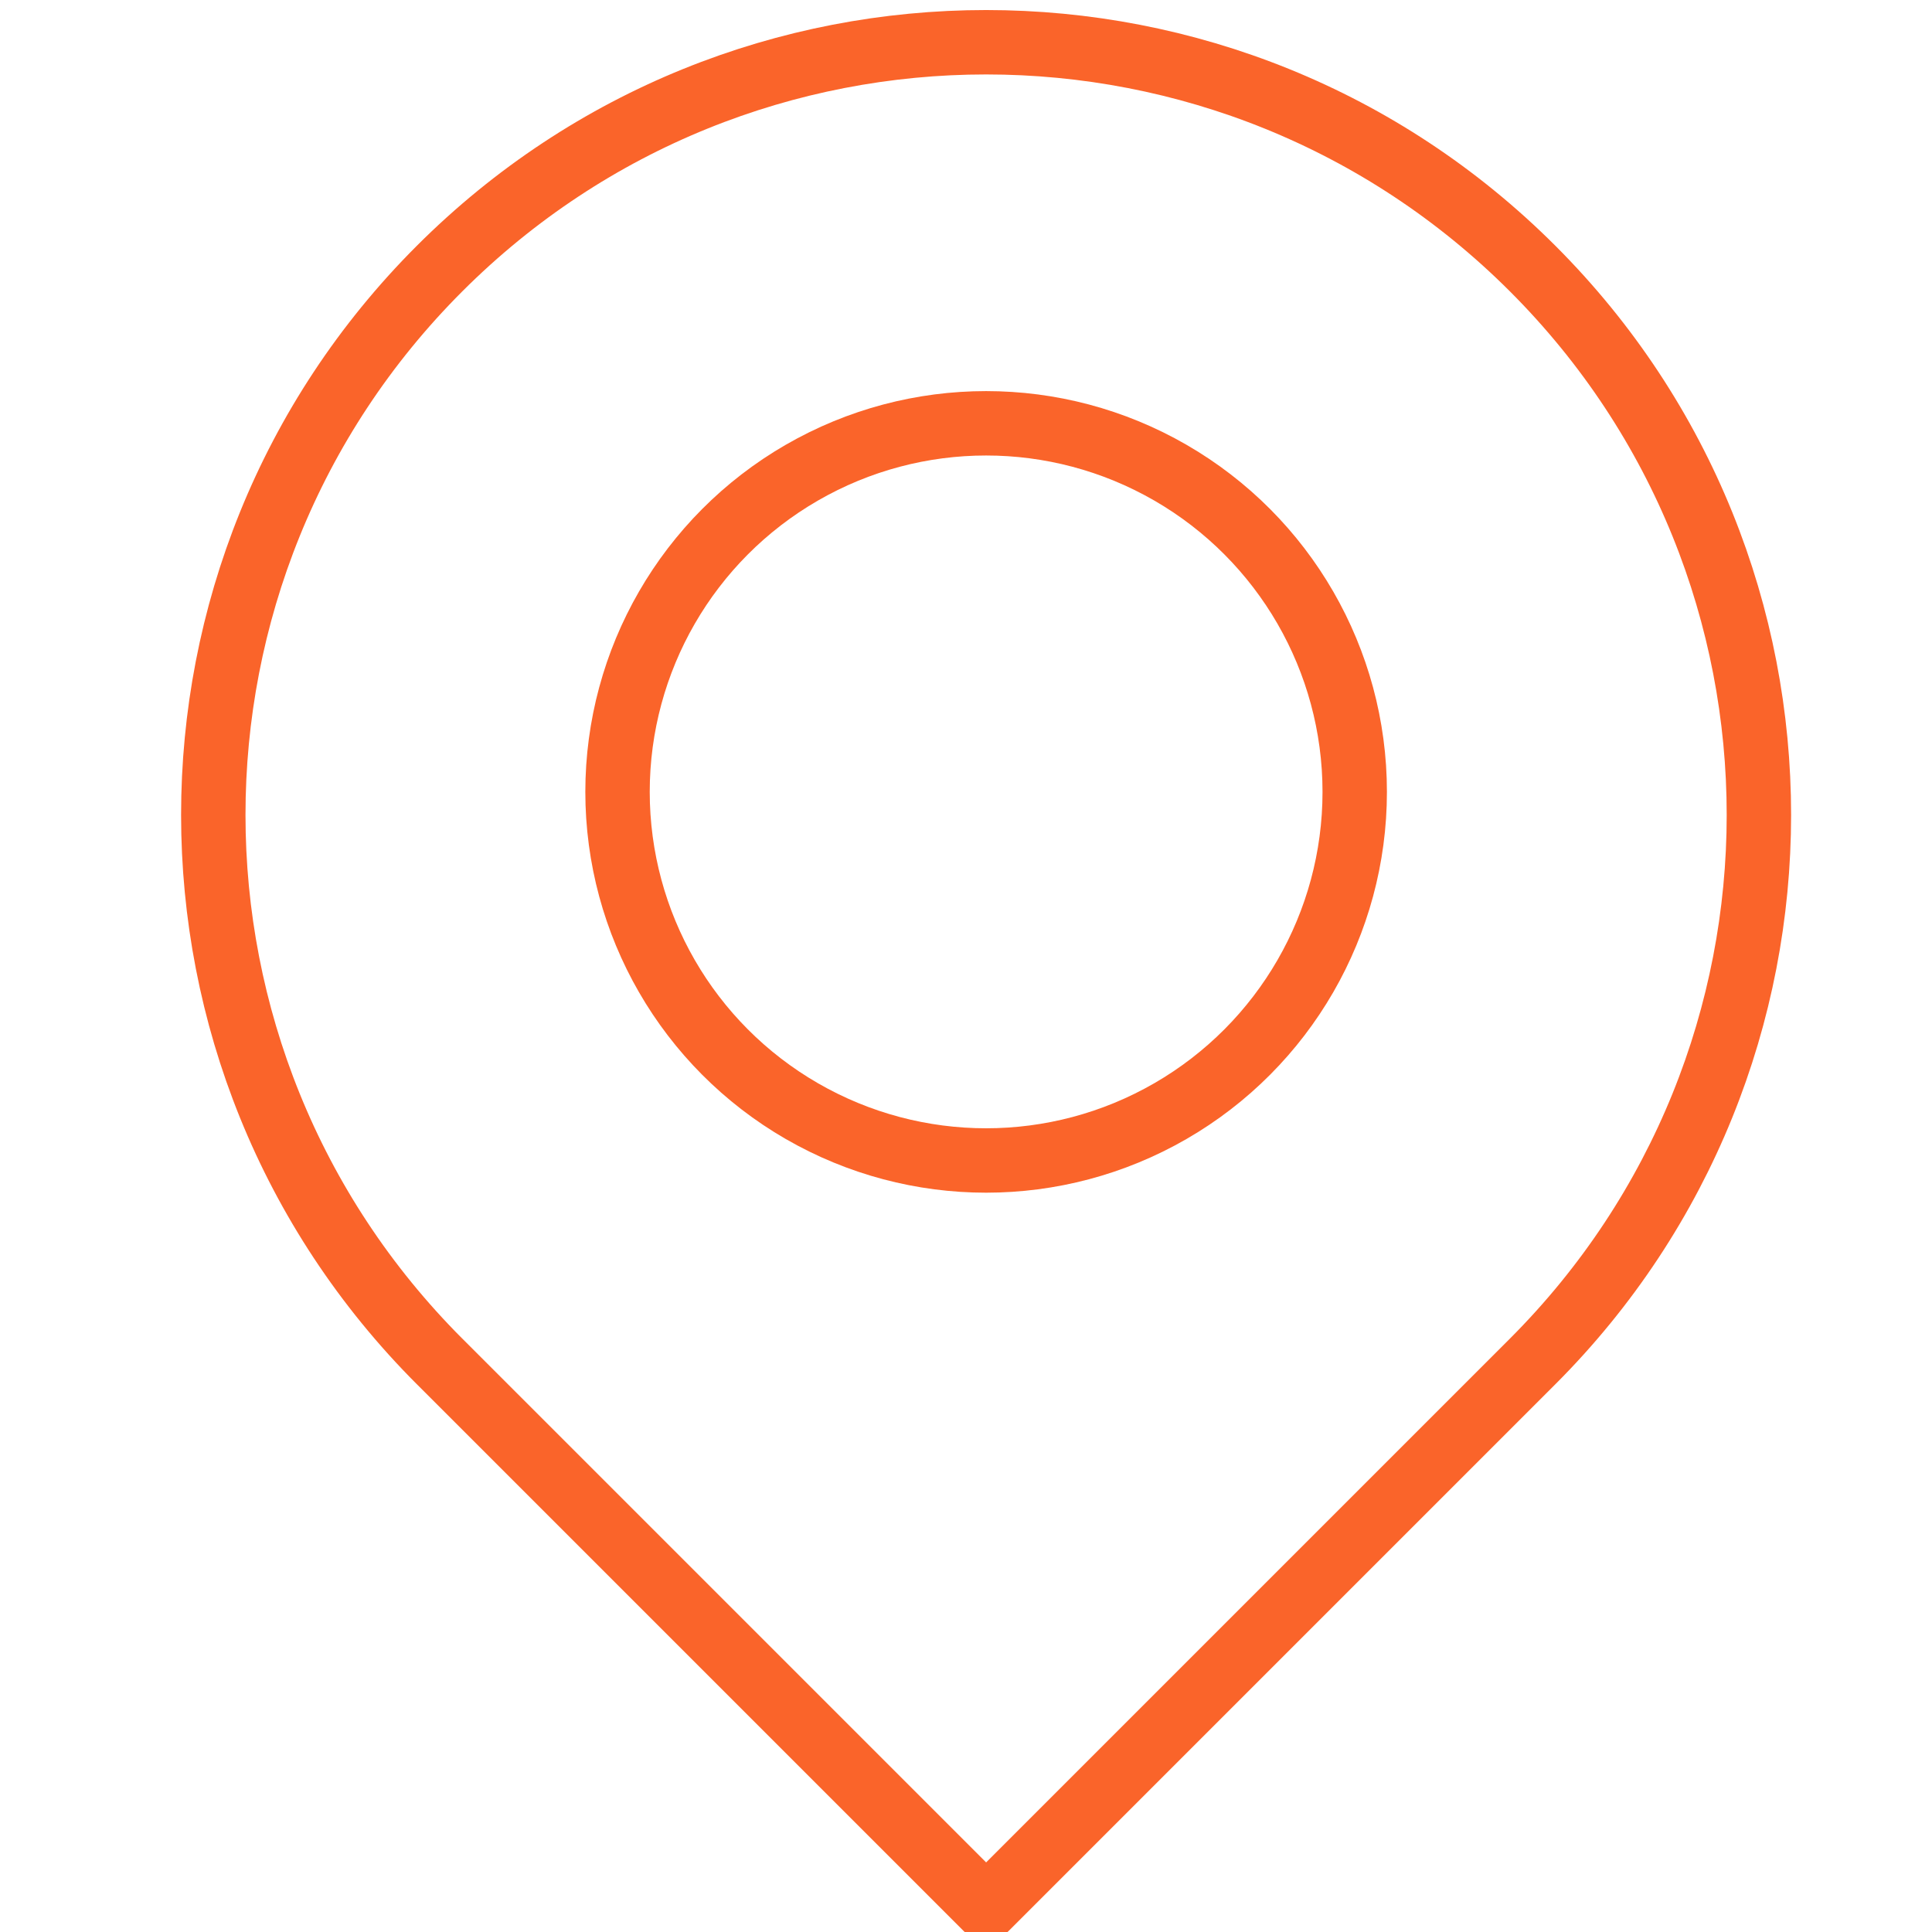 <svg xmlns="http://www.w3.org/2000/svg" width="800" height="800" viewBox="0 0 60 60" xml:space="preserve"><path fill="none" stroke="#fa642a" stroke-width="2" stroke-linecap="round" stroke-linejoin="round" stroke-miterlimit="10" d="M47.591 42.287c9.376-9.376 9.376-24.576.01-33.943-9.376-9.376-24.576-9.376-33.953 0-9.367 9.367-9.367 24.566.01 33.943m33.933 0L30.625 59.253 13.659 42.287"/><circle fill="transparent" stroke="#fa642a" stroke-width="2" stroke-linecap="round" stroke-linejoin="round" stroke-miterlimit="10" cx="30.625" cy="24.593" r="11.447"/></svg>